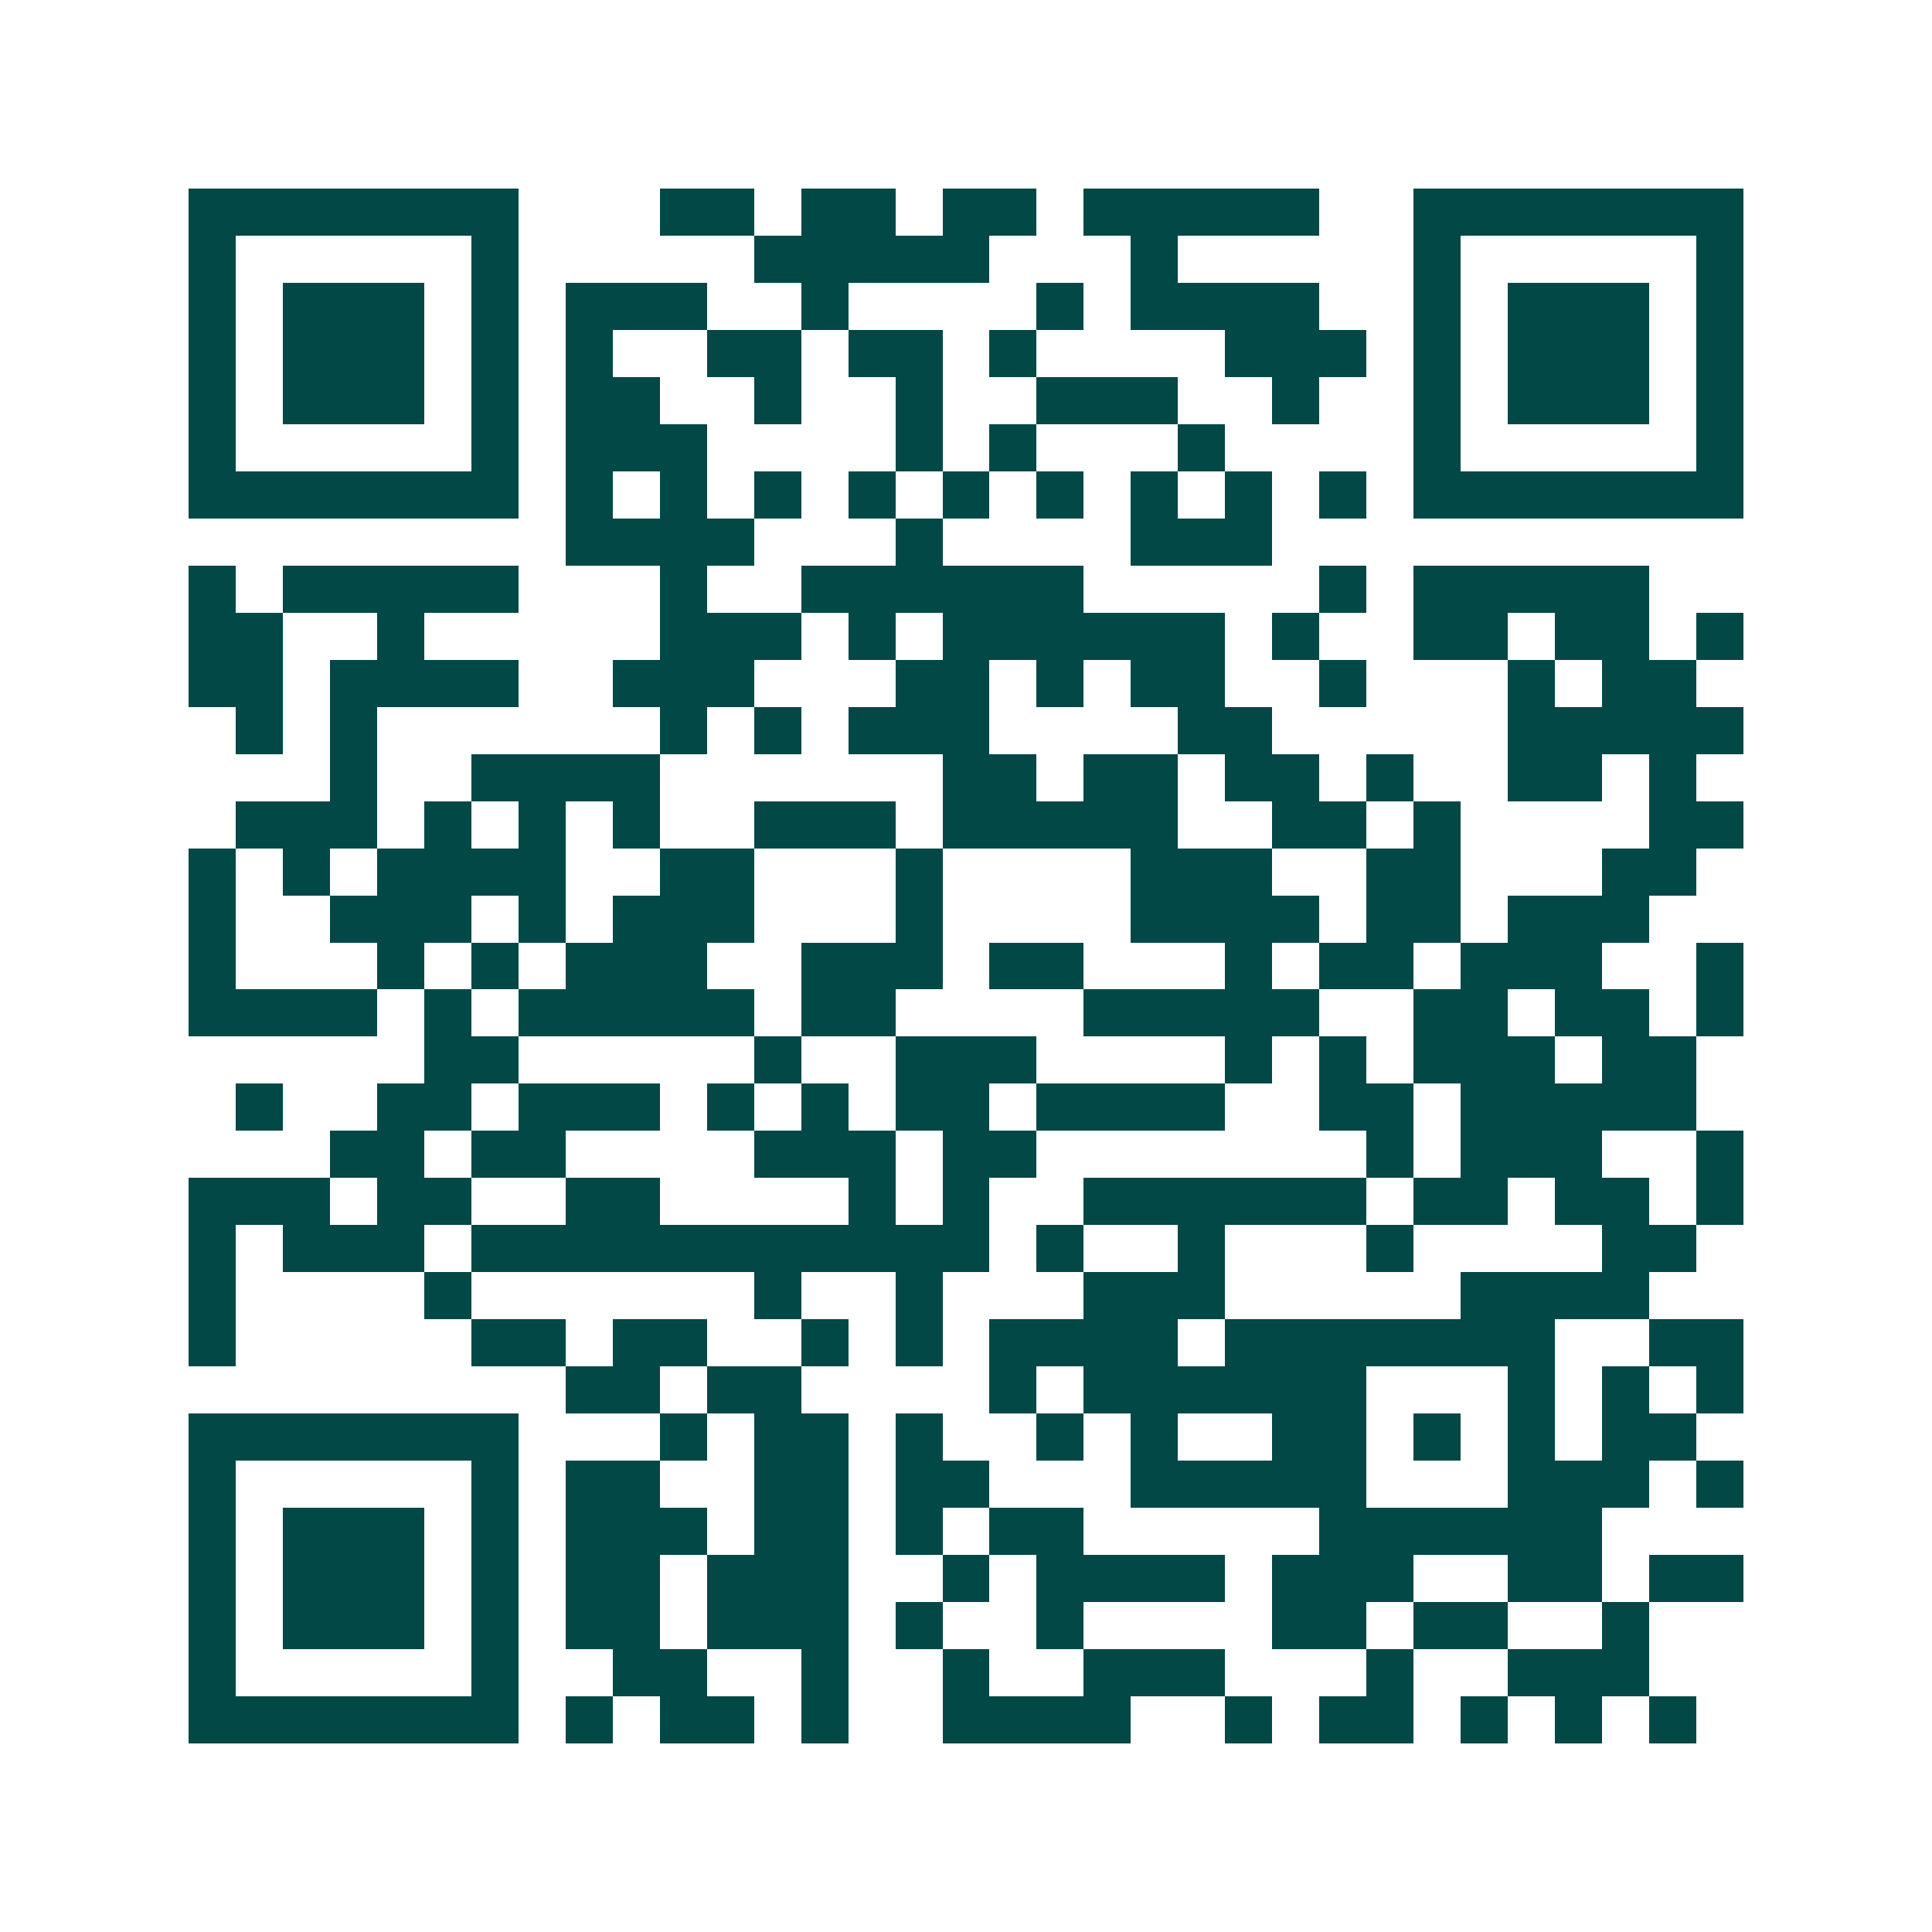 <svg xmlns="http://www.w3.org/2000/svg" width="200" height="200" viewBox="0 0 41 41" shape-rendering="crispEdges"><path fill="#ffffff" d="M0 0h41v41H0z"/><path stroke="#014847" d="M4 4.5h7m3 0h2m1 0h2m1 0h2m1 0h5m2 0h7M4 5.5h1m5 0h1m5 0h5m3 0h1m5 0h1m5 0h1M4 6.5h1m1 0h3m1 0h1m1 0h3m2 0h1m4 0h1m1 0h4m2 0h1m1 0h3m1 0h1M4 7.5h1m1 0h3m1 0h1m1 0h1m2 0h2m1 0h2m1 0h1m4 0h3m1 0h1m1 0h3m1 0h1M4 8.5h1m1 0h3m1 0h1m1 0h2m2 0h1m2 0h1m2 0h3m2 0h1m2 0h1m1 0h3m1 0h1M4 9.5h1m5 0h1m1 0h3m4 0h1m1 0h1m3 0h1m4 0h1m5 0h1M4 10.5h7m1 0h1m1 0h1m1 0h1m1 0h1m1 0h1m1 0h1m1 0h1m1 0h1m1 0h1m1 0h7M12 11.5h4m3 0h1m4 0h3M4 12.5h1m1 0h5m3 0h1m2 0h6m5 0h1m1 0h5M4 13.5h2m2 0h1m5 0h3m1 0h1m1 0h6m1 0h1m2 0h2m1 0h2m1 0h1M4 14.5h2m1 0h4m2 0h3m3 0h2m1 0h1m1 0h2m2 0h1m3 0h1m1 0h2M5 15.5h1m1 0h1m6 0h1m1 0h1m1 0h3m4 0h2m5 0h5M7 16.5h1m2 0h4m6 0h2m1 0h2m1 0h2m1 0h1m2 0h2m1 0h1M5 17.5h3m1 0h1m1 0h1m1 0h1m2 0h3m1 0h5m2 0h2m1 0h1m4 0h2M4 18.5h1m1 0h1m1 0h4m2 0h2m3 0h1m4 0h3m2 0h2m3 0h2M4 19.5h1m2 0h3m1 0h1m1 0h3m3 0h1m4 0h4m1 0h2m1 0h3M4 20.5h1m3 0h1m1 0h1m1 0h3m2 0h3m1 0h2m3 0h1m1 0h2m1 0h3m2 0h1M4 21.5h4m1 0h1m1 0h5m1 0h2m4 0h5m2 0h2m1 0h2m1 0h1M9 22.5h2m5 0h1m2 0h3m4 0h1m1 0h1m1 0h3m1 0h2M5 23.5h1m2 0h2m1 0h3m1 0h1m1 0h1m1 0h2m1 0h4m2 0h2m1 0h5M7 24.5h2m1 0h2m4 0h3m1 0h2m7 0h1m1 0h3m2 0h1M4 25.5h3m1 0h2m2 0h2m4 0h1m1 0h1m2 0h6m1 0h2m1 0h2m1 0h1M4 26.5h1m1 0h3m1 0h11m1 0h1m2 0h1m3 0h1m4 0h2M4 27.5h1m4 0h1m6 0h1m2 0h1m3 0h3m5 0h4M4 28.5h1m5 0h2m1 0h2m2 0h1m1 0h1m1 0h4m1 0h7m2 0h2M12 29.5h2m1 0h2m4 0h1m1 0h6m3 0h1m1 0h1m1 0h1M4 30.5h7m3 0h1m1 0h2m1 0h1m2 0h1m1 0h1m2 0h2m1 0h1m1 0h1m1 0h2M4 31.5h1m5 0h1m1 0h2m2 0h2m1 0h2m3 0h5m3 0h3m1 0h1M4 32.5h1m1 0h3m1 0h1m1 0h3m1 0h2m1 0h1m1 0h2m5 0h6M4 33.5h1m1 0h3m1 0h1m1 0h2m1 0h3m2 0h1m1 0h4m1 0h3m2 0h2m1 0h2M4 34.5h1m1 0h3m1 0h1m1 0h2m1 0h3m1 0h1m2 0h1m4 0h2m1 0h2m2 0h1M4 35.5h1m5 0h1m2 0h2m2 0h1m2 0h1m2 0h3m3 0h1m2 0h3M4 36.5h7m1 0h1m1 0h2m1 0h1m2 0h4m2 0h1m1 0h2m1 0h1m1 0h1m1 0h1"/></svg>
